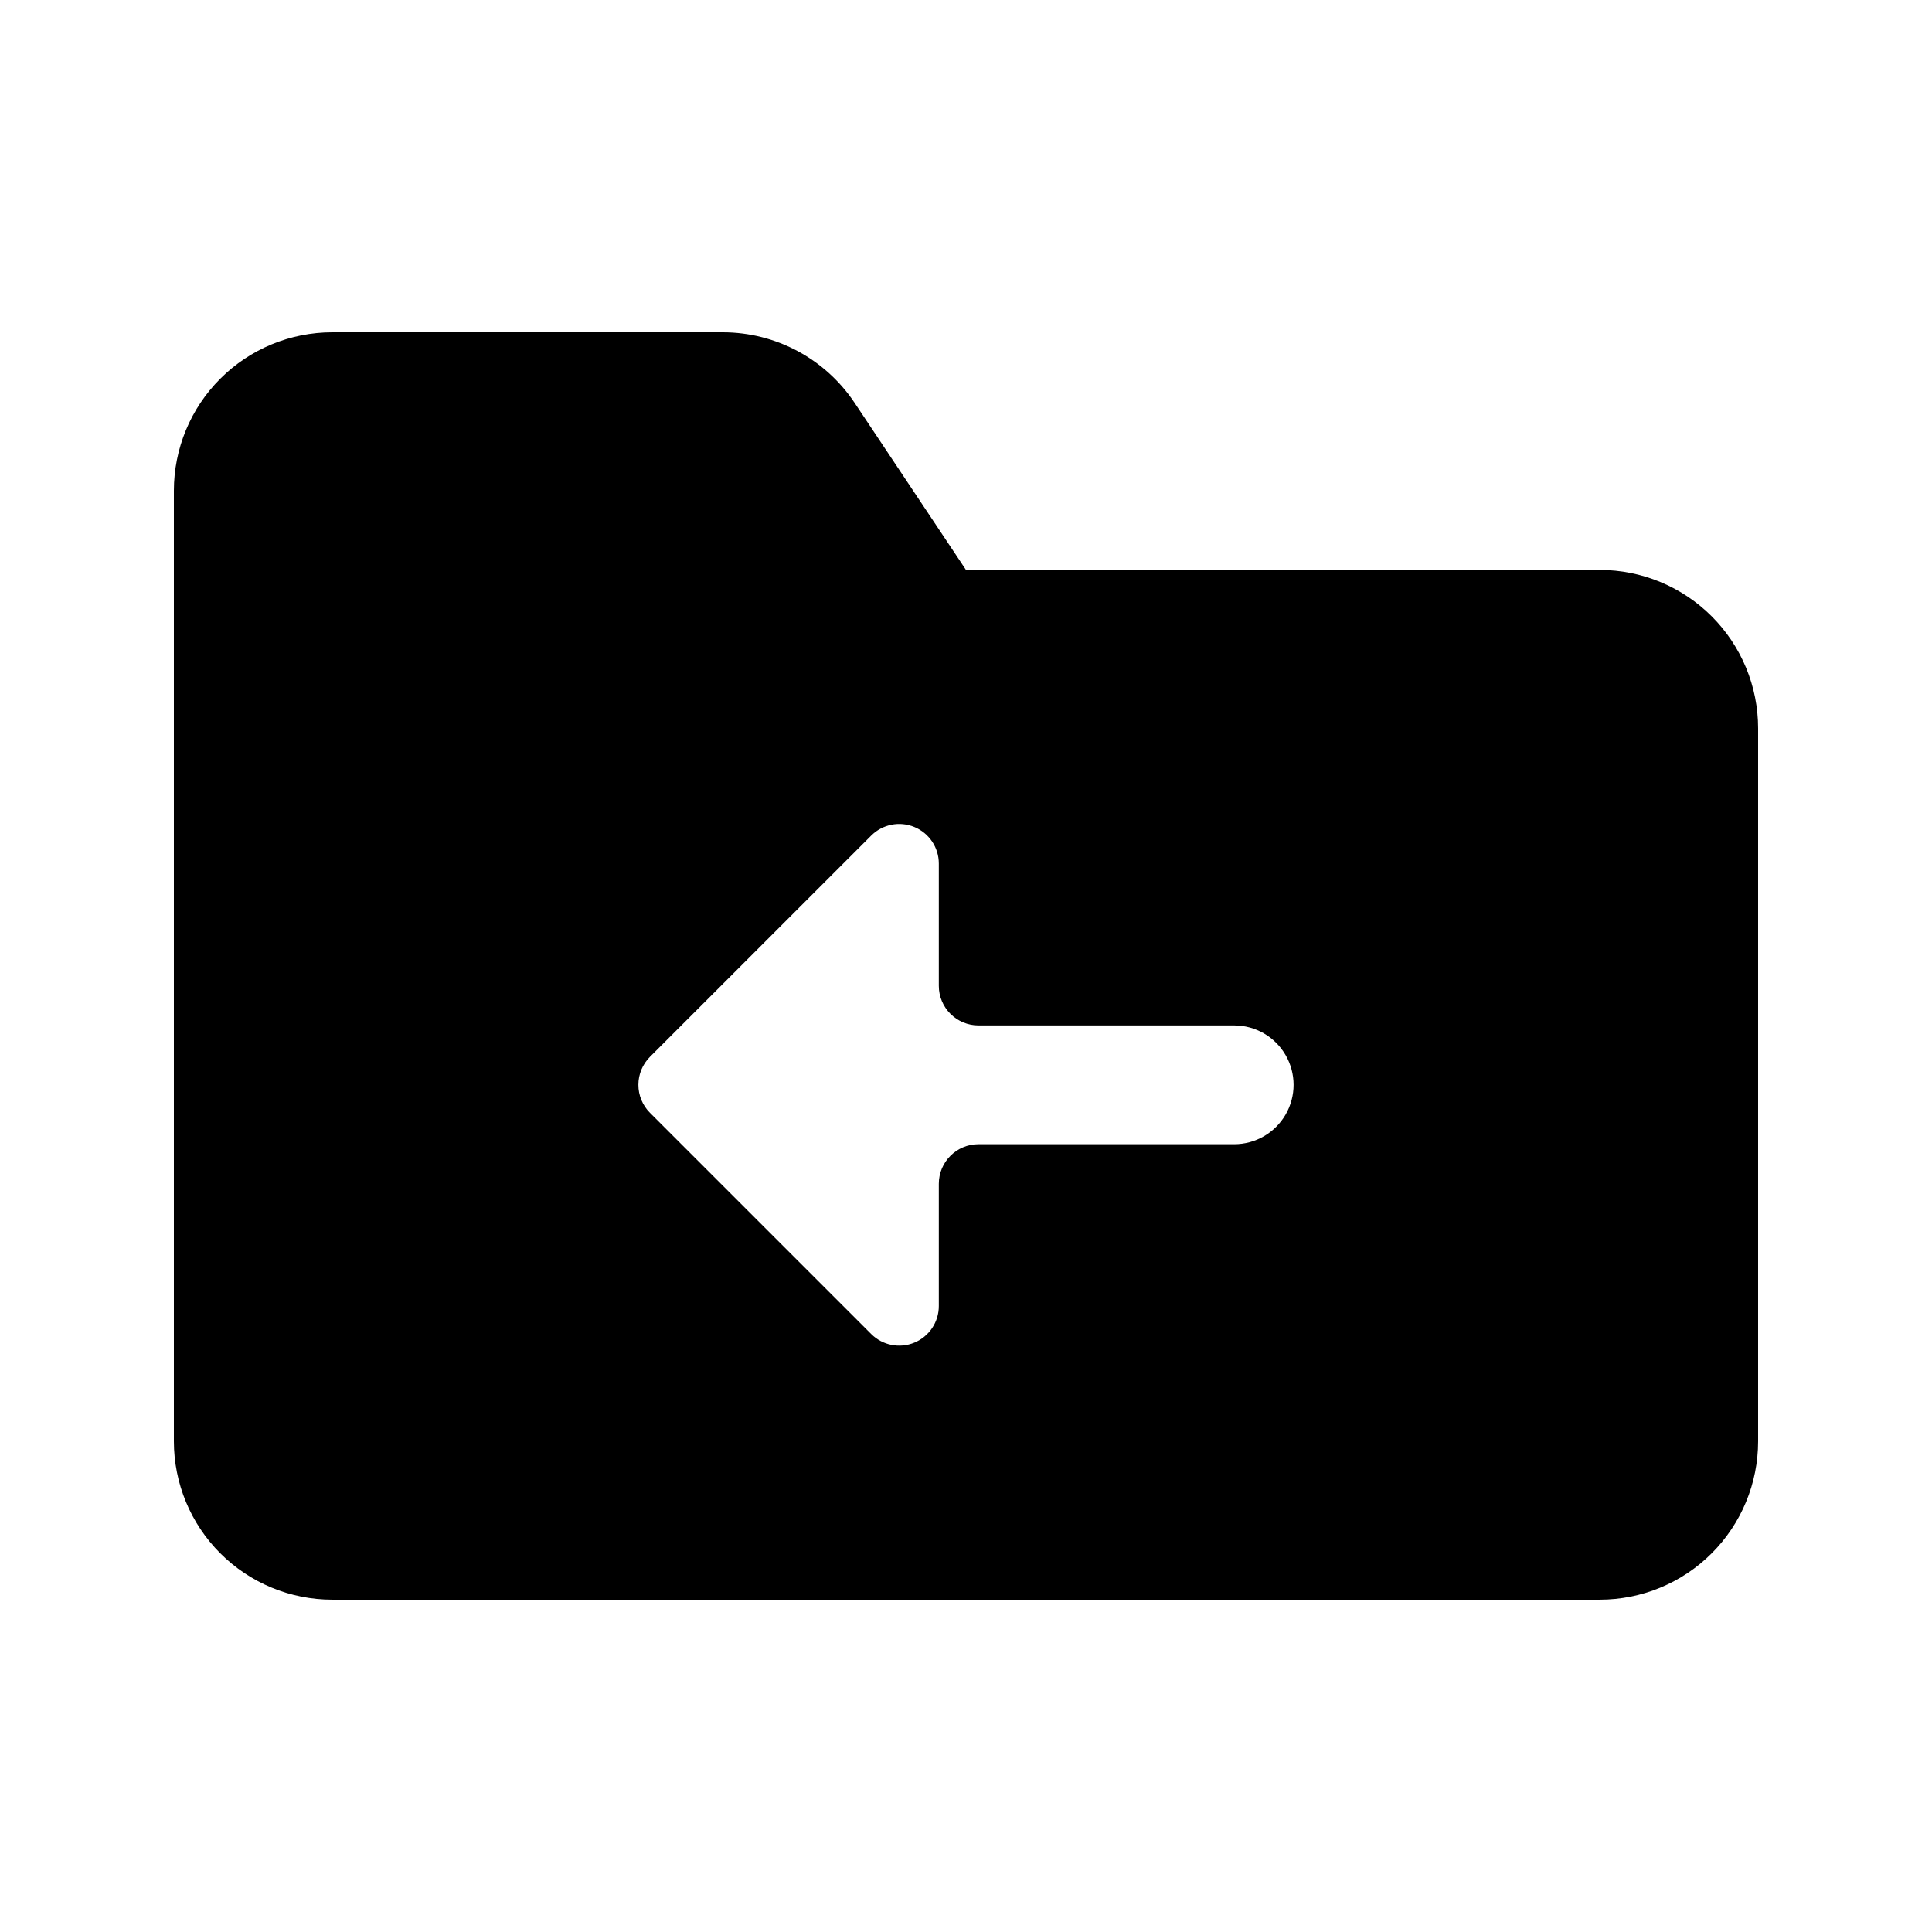 <?xml version="1.0" encoding="UTF-8"?>
<!-- Uploaded to: SVG Find, www.svgrepo.com, Generator: SVG Find Mixer Tools -->
<svg fill="#000000" width="800px" height="800px" version="1.1" viewBox="144 144 512 512" xmlns="http://www.w3.org/2000/svg">
 <path d="m567.93 295.04h-167.93l-29.52-44.281c-7.785-11.68-20.891-18.695-34.926-18.695h-103.49c-11.137 0-21.812 4.422-29.688 12.297-7.875 7.871-12.297 18.551-12.297 29.688v251.9c0 11.137 4.422 21.816 12.297 29.688 7.875 7.875 18.551 12.297 29.688 12.297h335.87c11.137 0 21.816-4.422 29.688-12.297 7.875-7.871 12.297-18.551 12.297-29.688v-188.93c0-11.137-4.422-21.816-12.297-29.688-7.871-7.875-18.551-12.297-29.688-12.297zm-96.863 152.19h-67.773c-5.797 0-10.496 4.699-10.496 10.496v32.387c0.004 4.246-2.555 8.074-6.477 9.699s-8.438 0.727-11.441-2.277l-58.629-58.625c-1.969-1.969-3.074-4.641-3.074-7.422 0-2.785 1.105-5.457 3.074-7.426l58.629-58.625c3.004-3.004 7.519-3.902 11.441-2.277s6.481 5.453 6.477 9.699v32.387c0 2.785 1.109 5.453 3.074 7.422 1.969 1.969 4.641 3.074 7.422 3.074h67.773c5.625 0 10.824 3 13.637 7.871 2.812 4.871 2.812 10.875 0 15.746s-8.012 7.871-13.637 7.871z"/>
</svg>